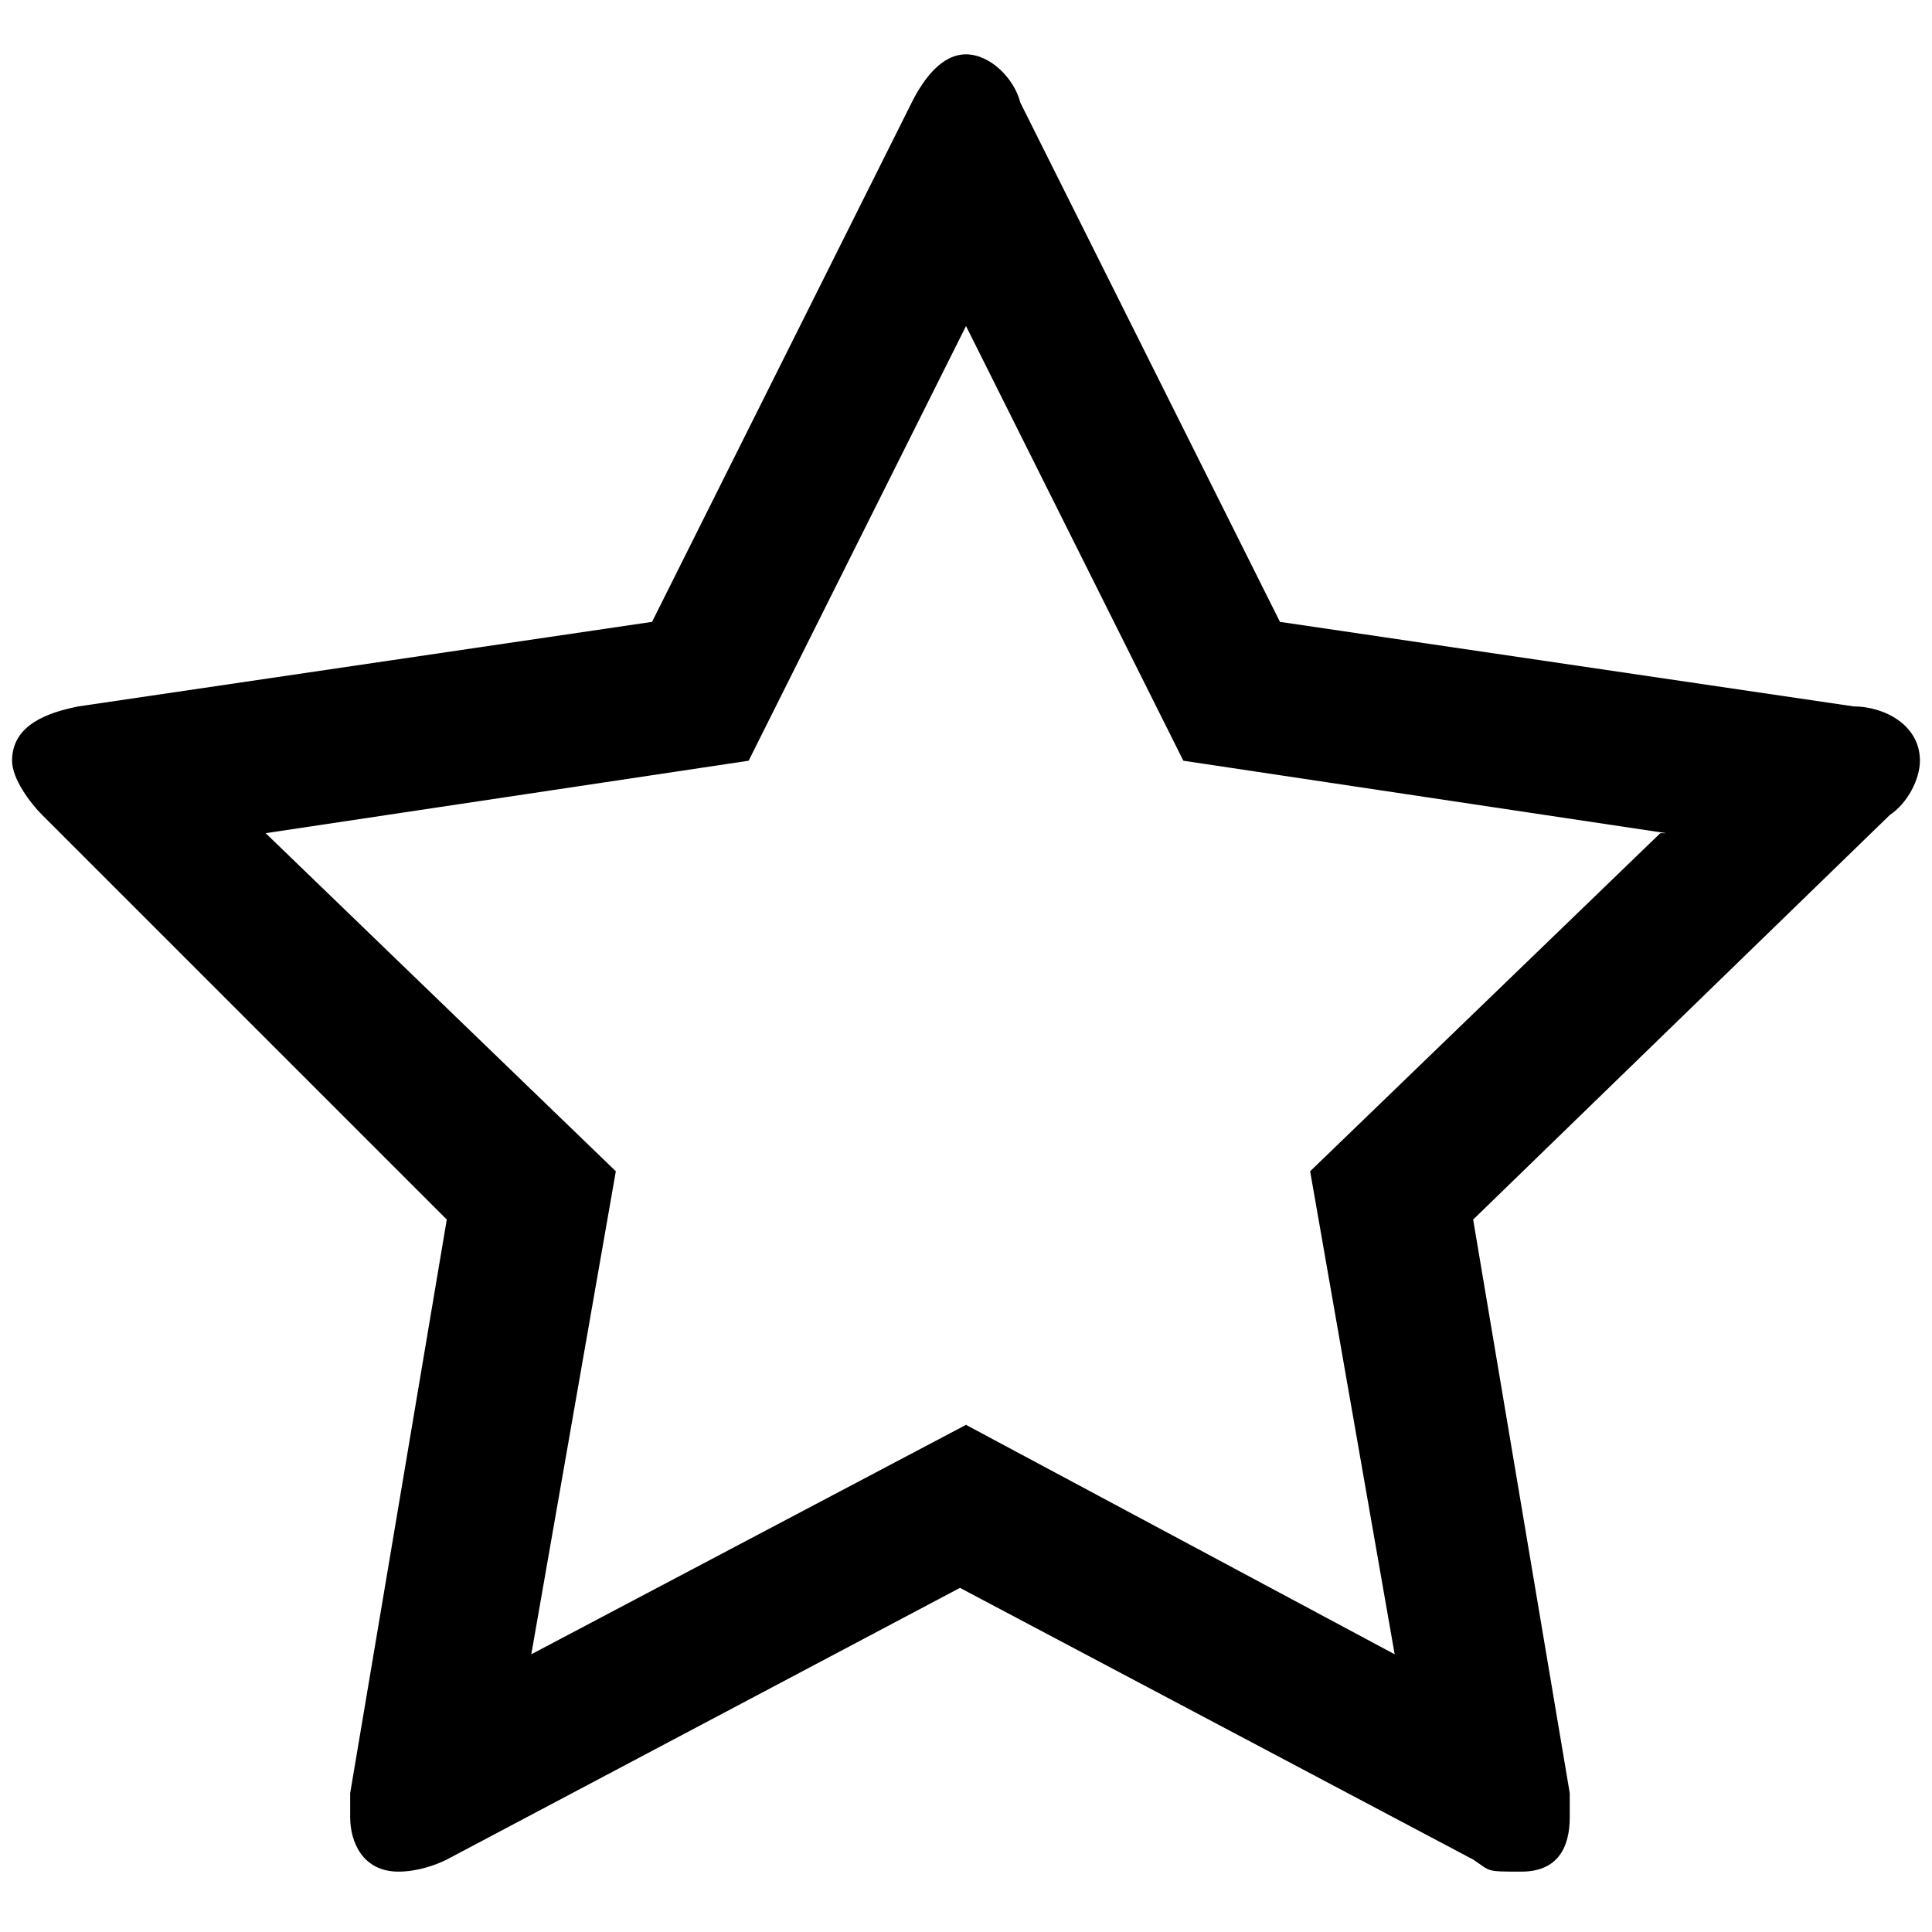 <?xml version="1.0" encoding="UTF-8"?> <svg xmlns="http://www.w3.org/2000/svg" version="1.1" viewBox="0 0 32 32"><g><g id="Layer_1"><path id="favorite-none" d="M31.3,13.5l-6.9,6.7,1.6,9.5c0,.1,0,.2,0,.4,0,.5-.2.9-.8.9s-.5,0-.8-.2l-8.5-4.5-8.5,4.5c-.2.1-.5.2-.8.2-.6,0-.8-.5-.8-.9s0-.2,0-.4l1.6-9.5L.7,13.5c-.2-.2-.5-.6-.5-.9,0-.6.6-.8,1.1-.9l9.5-1.4L15.1,1.7c.2-.4.5-.8.9-.8s.8.4.9.8l4.3,8.6,9.5,1.4c.5,0,1.1.3,1.1.9,0,.3-.2.7-.5.9ZM27.6,13.8l-8-1.2-3.6-7.2-3.6,7.2-8,1.2,5.8,5.6-1.4,8,7.2-3.8,7.1,3.8-1.4-8,5.8-5.6Z"></path></g></g></svg> 